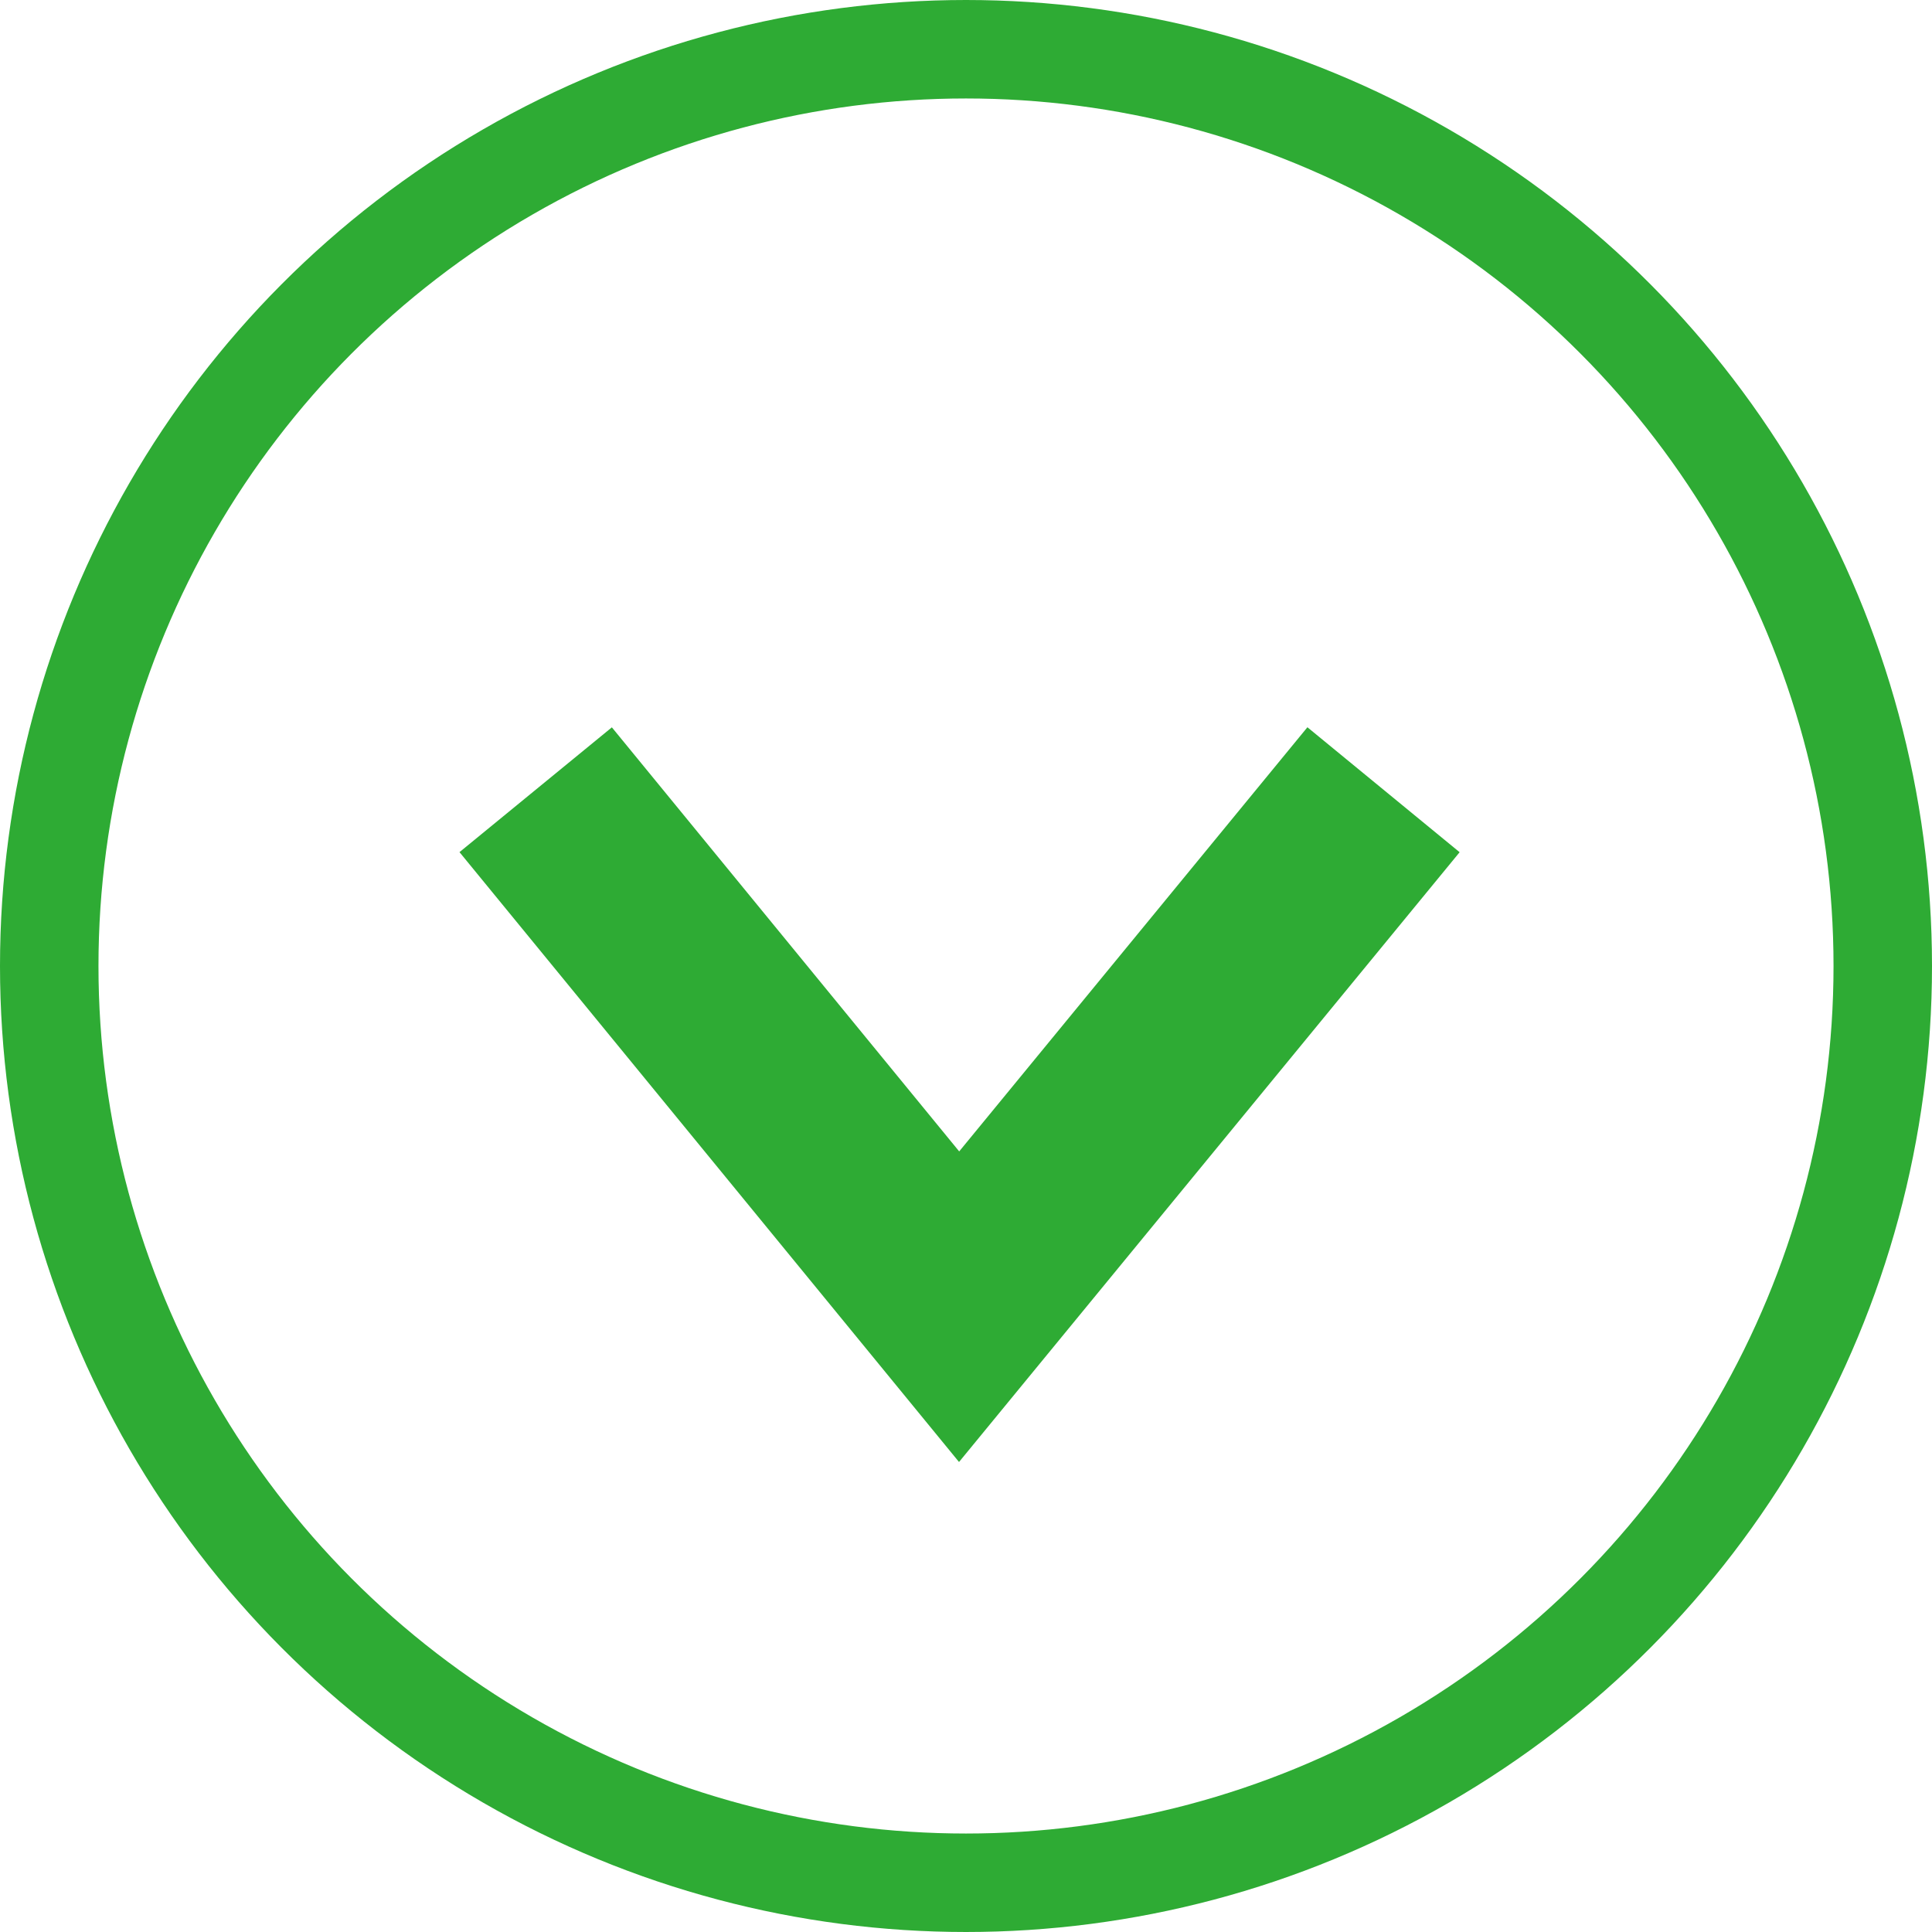 <svg xmlns="http://www.w3.org/2000/svg" viewBox="0 0 19.62 19.62"><defs><style>.cls-1,.cls-2{fill:none;stroke:#2eab34;stroke-miterlimit:10;}.cls-2{stroke-width:2px;}</style></defs><g id="レイヤー_2" data-name="レイヤー 2"><g id="コンテンツエリア"><circle class="cls-1" cx="9.81" cy="9.81" r="9.31"/><polyline class="cls-2" points="5.44 8.02 9.74 13.27 14.05 8.02"/></g></g></svg>